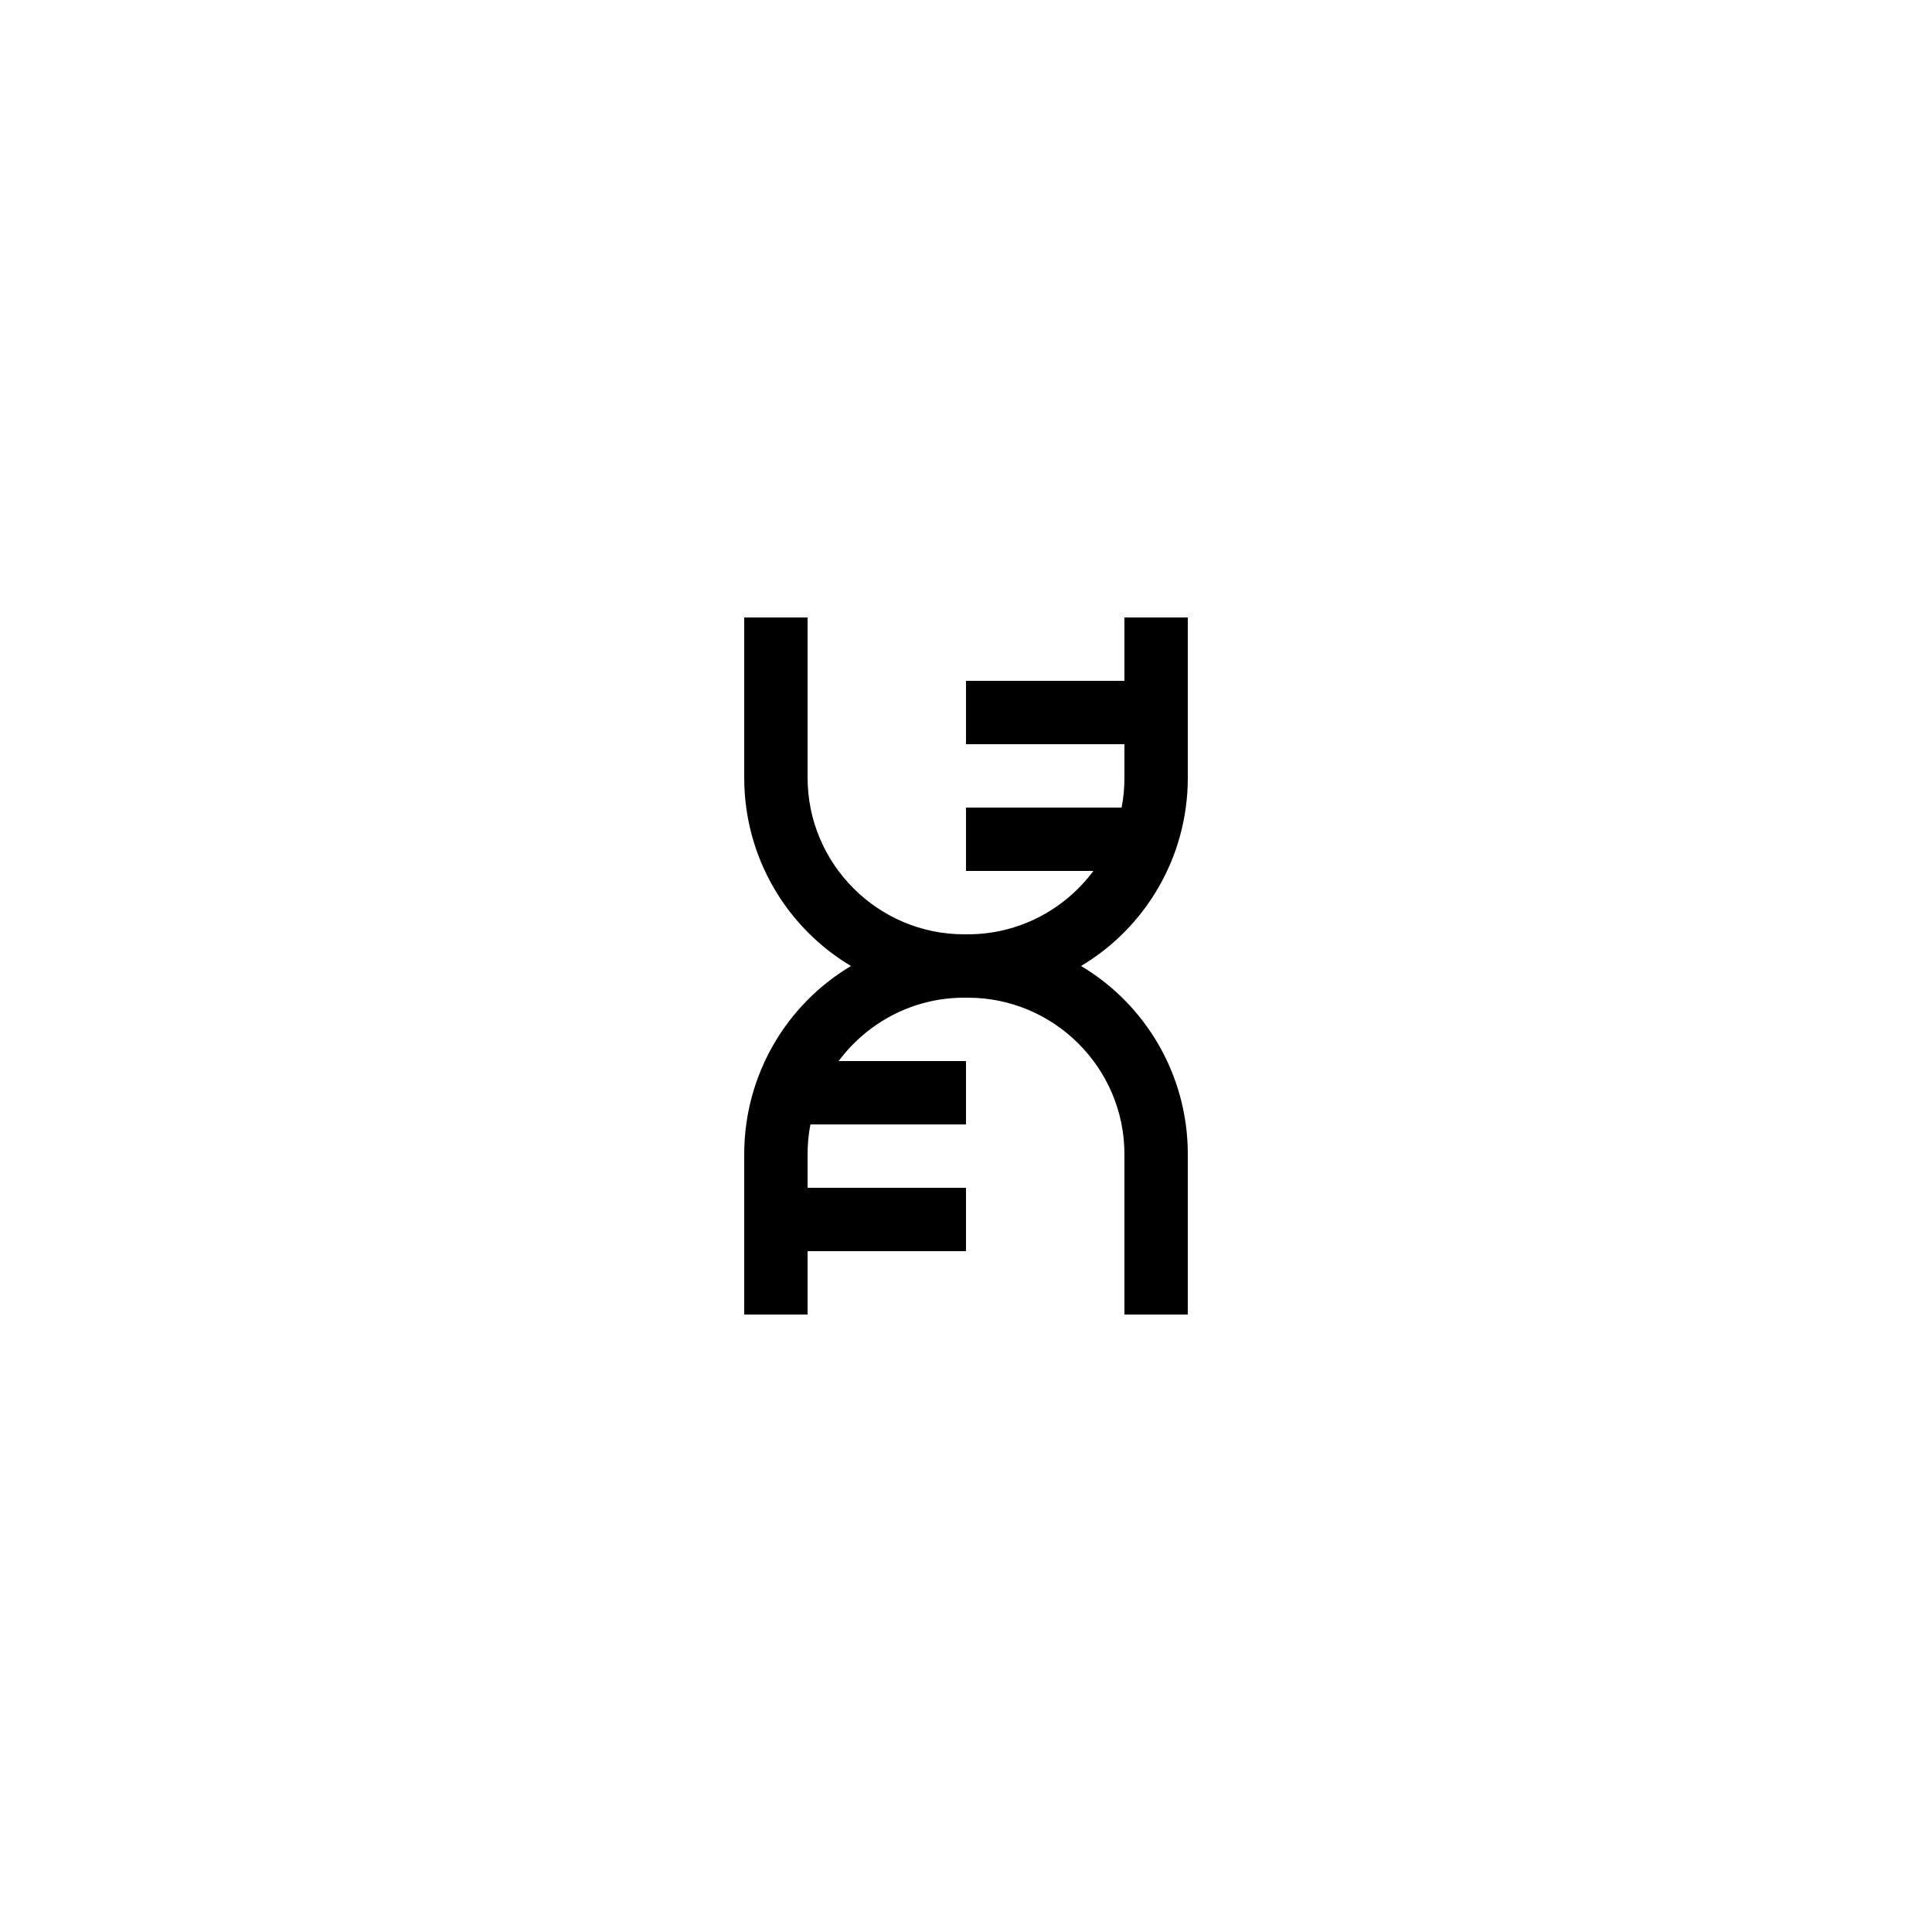 <?xml version="1.0" encoding="UTF-8"?>
<!-- Uploaded to: SVG Repo, www.svgrepo.com, Generator: SVG Repo Mixer Tools -->
<svg fill="#000000" width="800px" height="800px" version="1.1" viewBox="144 144 512 512" xmlns="http://www.w3.org/2000/svg">
 <path d="m358.02 475.57h41.984v-16.793h-41.984v-8.902c0-2.688 0.25-5.375 0.754-7.894l41.23 0.004v-16.793h-33.754c7.559-10.16 19.648-16.793 33.25-16.793h1.008c22.84 0 41.48 18.641 41.48 41.48v42.484h16.793v-42.488c0-21.16-11.336-39.801-28.297-49.879 16.961-10.078 28.297-28.719 28.297-49.879v-42.484h-16.793v16.793h-41.984v16.793h41.984v8.902c0 2.688-0.25 5.375-0.754 7.894h-41.23v16.793h33.754c-7.559 10.16-19.648 16.793-33.25 16.793h-1.008c-22.84 0-41.48-18.641-41.48-41.48v-42.488h-16.793v42.488c0 21.16 11.336 39.801 28.297 49.879-16.965 10.074-28.297 28.715-28.297 49.875v42.488h16.793z"/>
</svg>